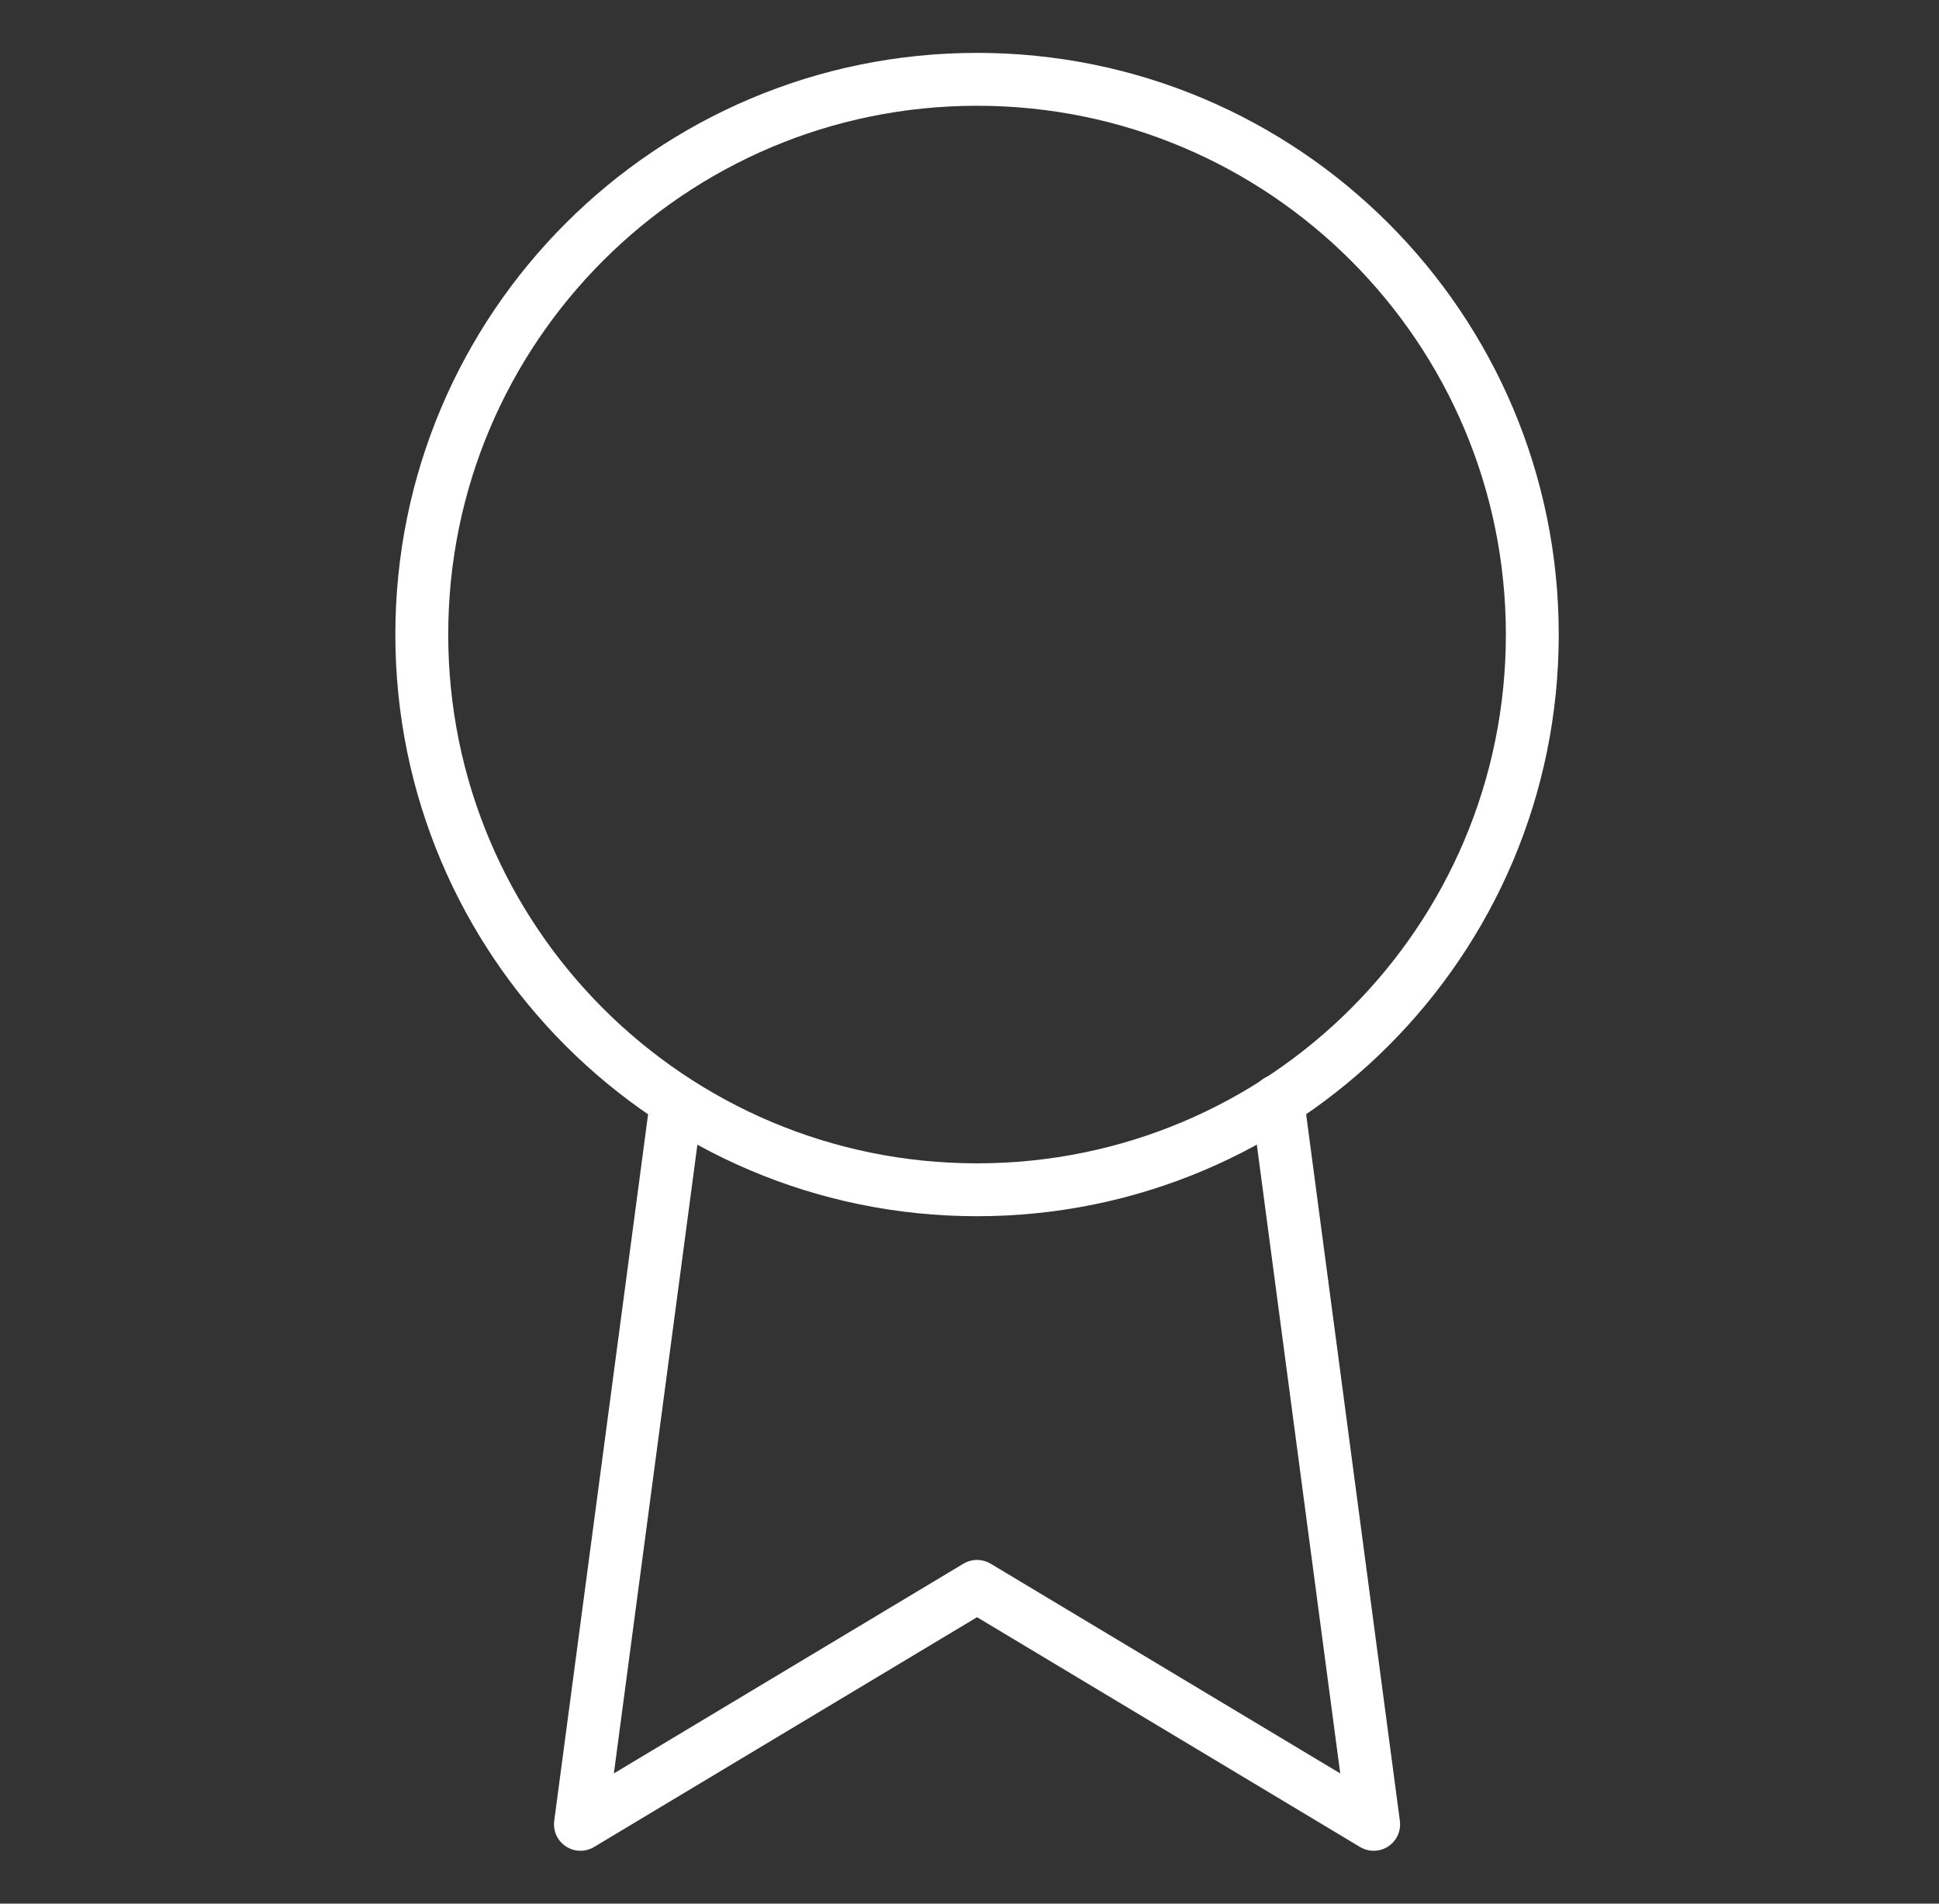 <svg width="55" height="54" viewBox="0 0 55 54" fill="none" xmlns="http://www.w3.org/2000/svg">
<rect x="0" y="0" width="55" height="54" fill="#333333" stroke="none"/>
<path d="M27.714 33.75C36.413 33.75 43.464 26.698 43.464 18C43.464 9.302 36.413 2.25 27.714 2.25C19.016 2.25 11.964 9.302 11.964 18C11.964 26.698 19.016 33.75 27.714 33.75Z" stroke="white" stroke-width="1.5" stroke-linecap="round" stroke-linejoin="round"/>
<path d="M19.187 31.253L16.464 51.75L27.714 45L38.964 51.75L36.242 31.23" stroke="white" stroke-width="1.5" stroke-linecap="round" stroke-linejoin="round"/>
</svg>
